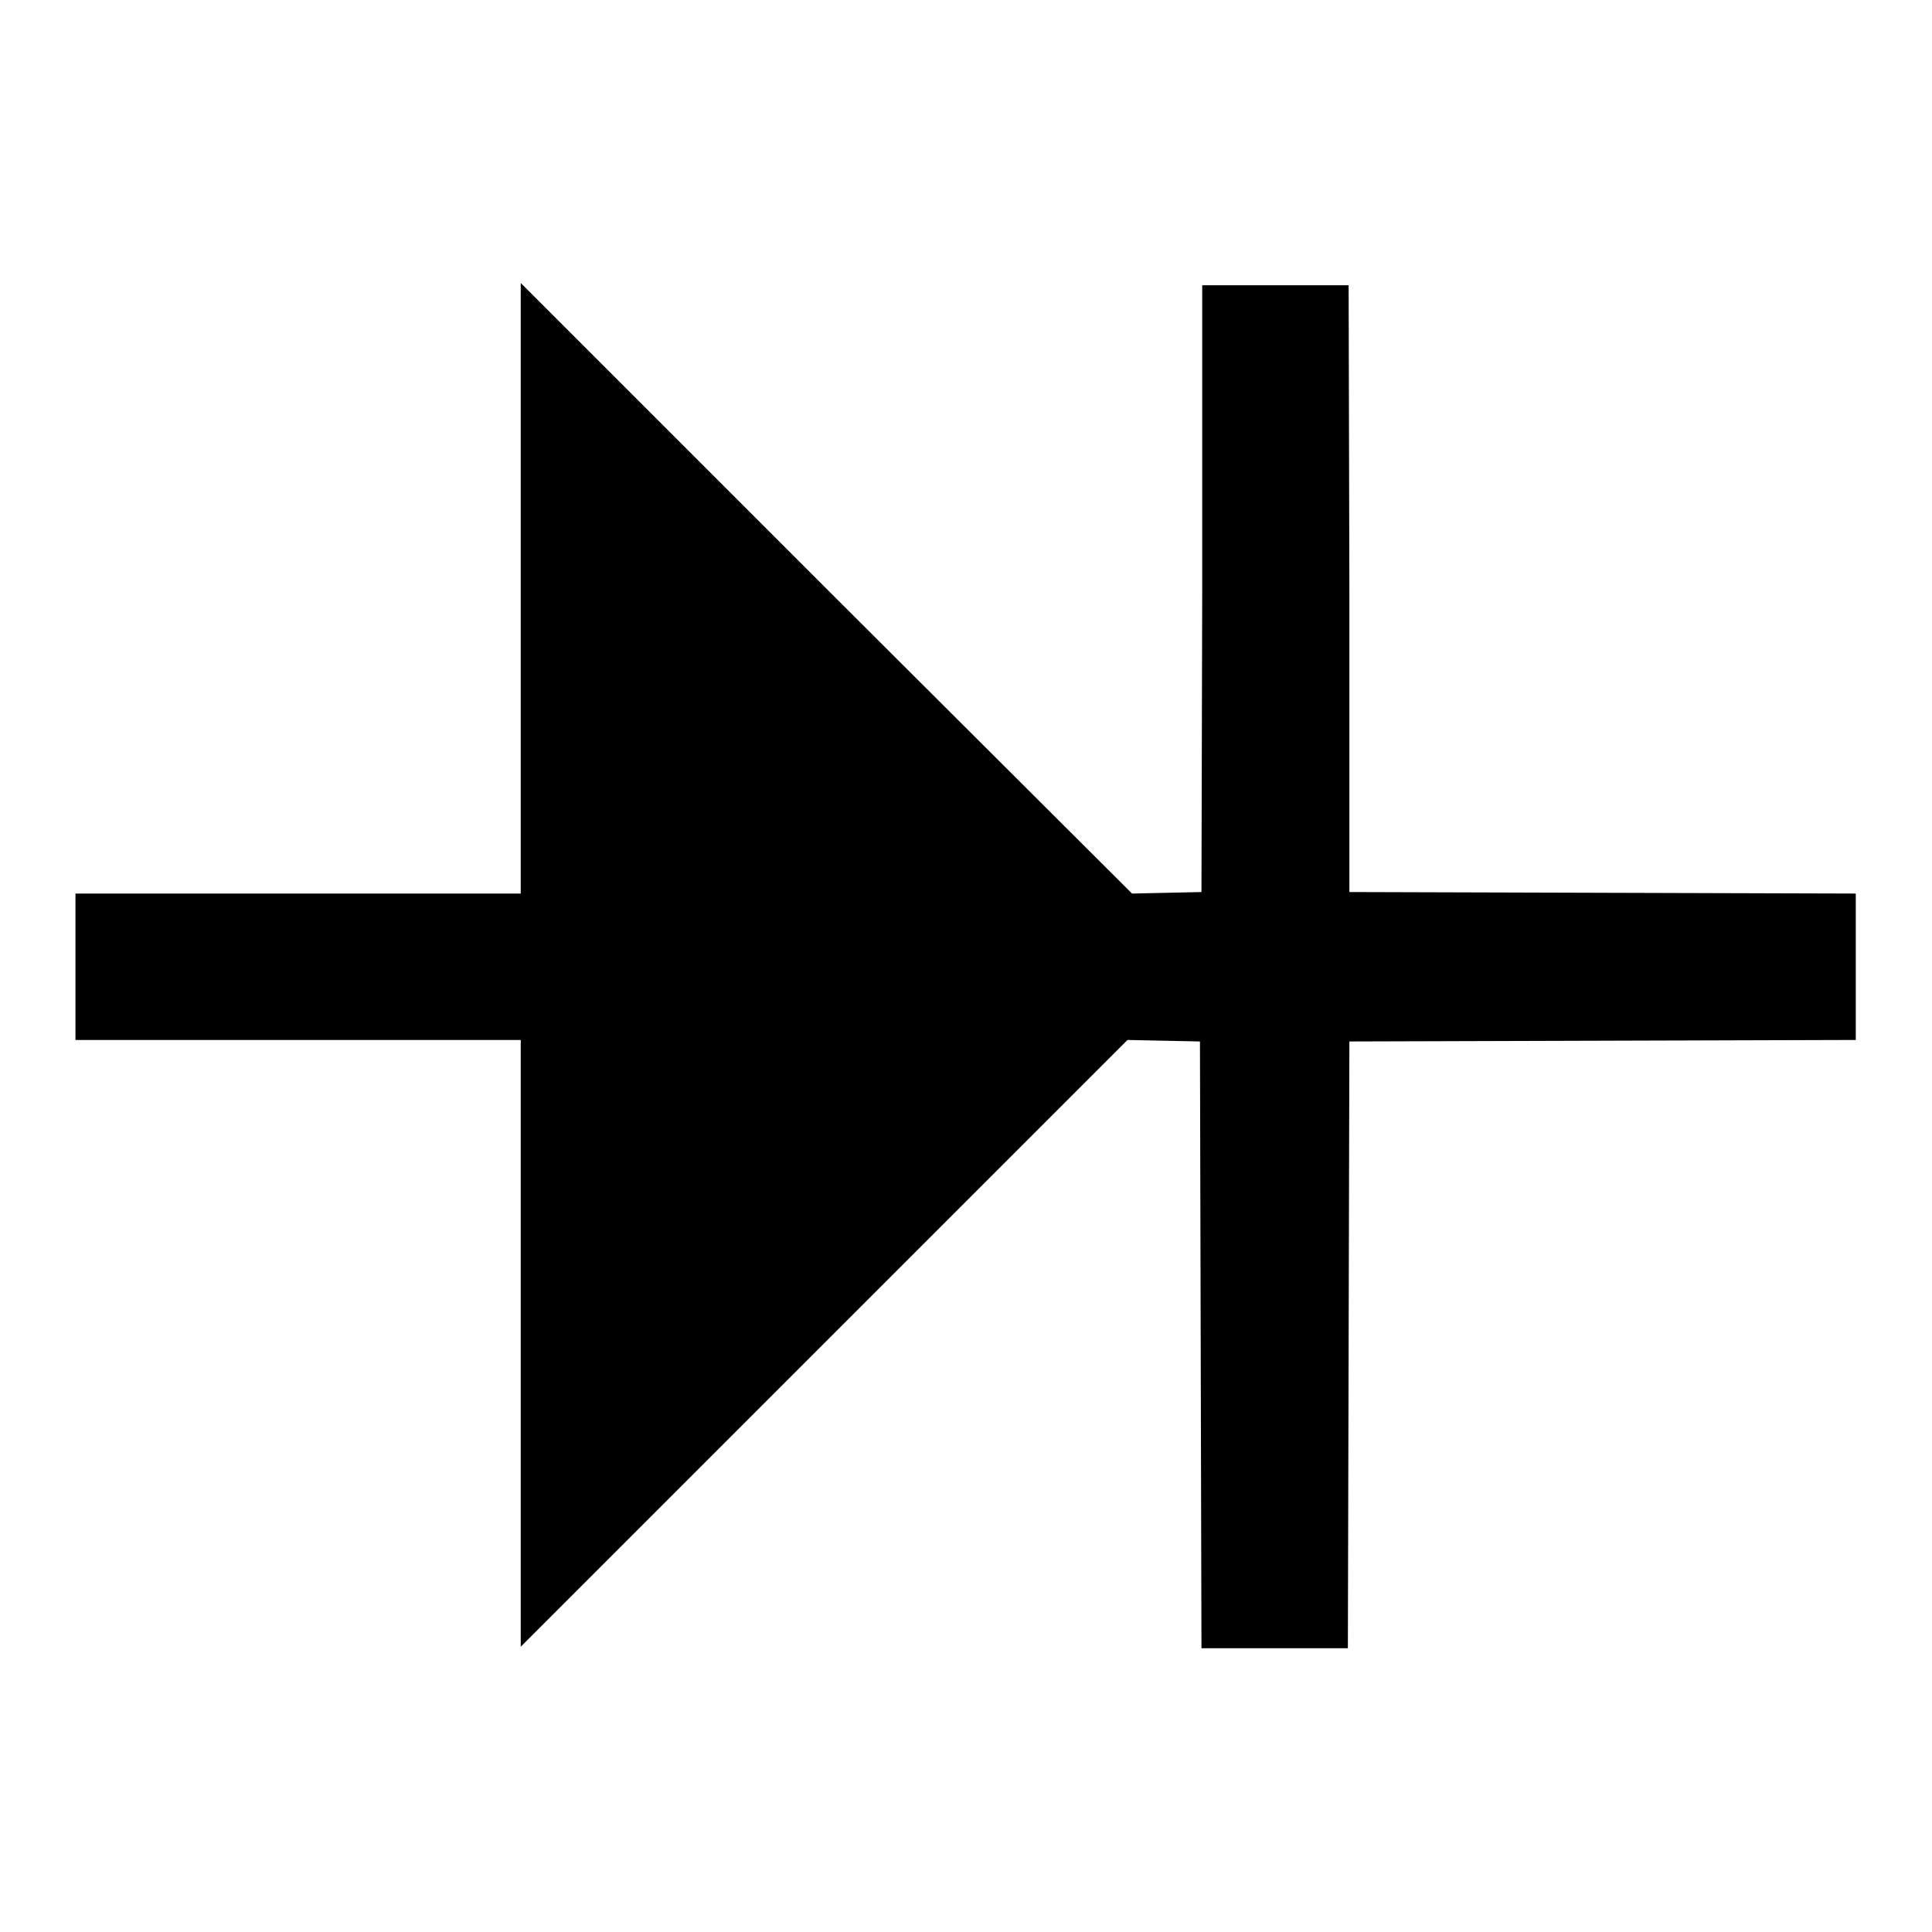 <?xml version="1.0" encoding="utf-8"?>
<!-- Svg Vector Icons : http://www.onlinewebfonts.com/icon -->
<!DOCTYPE svg PUBLIC "-//W3C//DTD SVG 1.1//EN" "http://www.w3.org/Graphics/SVG/1.1/DTD/svg11.dtd">
<svg version="1.1" xmlns="http://www.w3.org/2000/svg" xmlns:xlink="http://www.w3.org/1999/xlink" x="0px" y="0px" viewBox="0 0 256 256" enable-background="new 0 0 256 256" xml:space="preserve">
<g><g><g><path fill="#000000" d="M69,78v40.4H39.5H10v9.7v9.7h29.5H69V178v40.2l40.2-40.2l40.2-40.2l4.8,0.1l4.8,0.1l0.1,40.2l0.1,40.2h9.7h9.7l0.1-40.2l0.1-40.2l33.6-0.1l33.5-0.1v-9.7v-9.7l-33.5-0.1l-33.6-0.1L178.8,78l-0.1-40.2H169h-9.7L159.3,78l-0.1,40.2l-4.6,0.1l-4.6,0.1L109.5,78L69,37.5V78z"/></g></g></g>
</svg>